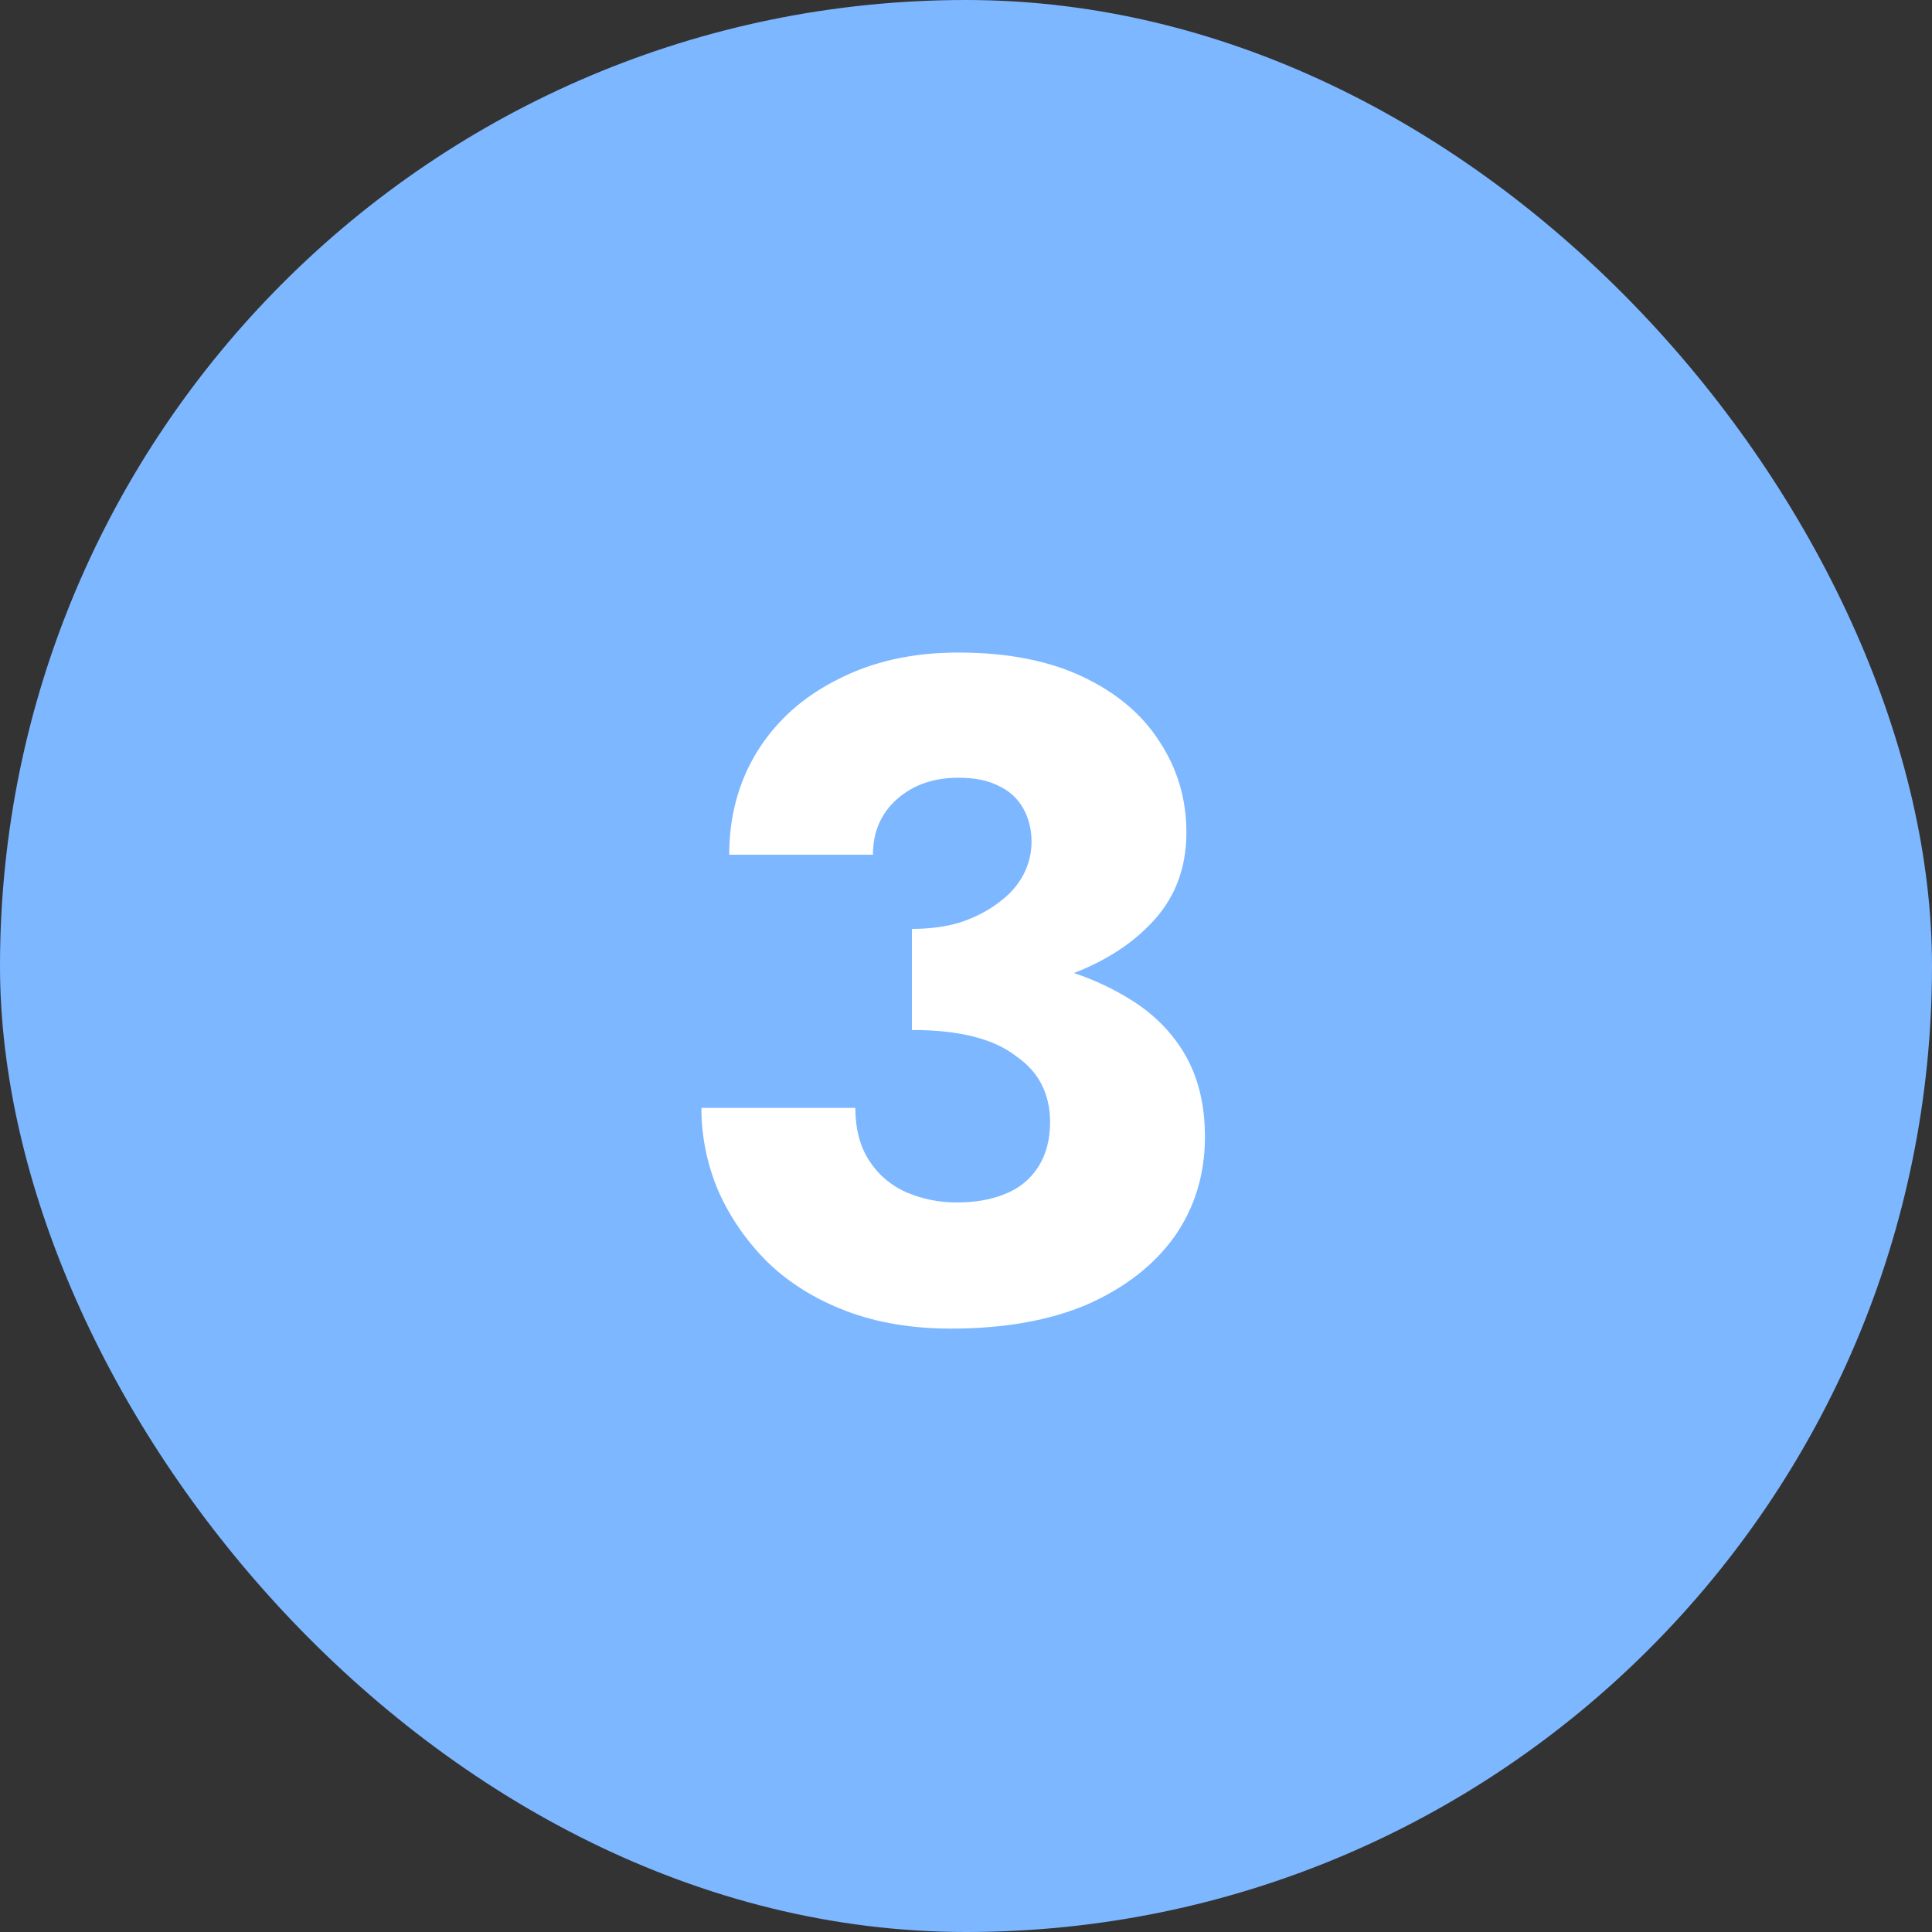 <?xml version="1.0" encoding="UTF-8"?> <svg xmlns="http://www.w3.org/2000/svg" width="50" height="50" viewBox="0 0 50 50" fill="none"><rect x="0" y="0" width="50" height="50" fill="#333333" stroke="none"/> <rect width="50" height="50" rx="25" fill="#7DB7FF"></rect> <path d="M23.6 25.864V24.04C24.064 24.04 24.48 23.984 24.848 23.872C25.232 23.744 25.56 23.576 25.832 23.368C26.12 23.16 26.336 22.92 26.48 22.648C26.624 22.376 26.696 22.088 26.696 21.784C26.696 21.464 26.624 21.176 26.48 20.92C26.336 20.664 26.128 20.472 25.856 20.344C25.584 20.2 25.232 20.128 24.8 20.128C24.16 20.128 23.632 20.312 23.216 20.68C22.8 21.048 22.592 21.528 22.592 22.12H18.872C18.872 21.128 19.112 20.24 19.592 19.456C20.088 18.656 20.784 18.032 21.68 17.584C22.576 17.12 23.616 16.888 24.8 16.888C26.064 16.888 27.136 17.096 28.016 17.512C28.896 17.928 29.56 18.488 30.008 19.192C30.472 19.896 30.704 20.68 30.704 21.544C30.704 22.504 30.384 23.304 29.744 23.944C29.12 24.584 28.272 25.064 27.2 25.384C26.128 25.704 24.928 25.864 23.6 25.864ZM24.608 34.384C23.6 34.384 22.696 34.232 21.896 33.928C21.096 33.624 20.416 33.2 19.856 32.656C19.312 32.112 18.888 31.496 18.584 30.808C18.296 30.12 18.152 29.408 18.152 28.672H22.136C22.136 29.216 22.256 29.672 22.496 30.04C22.736 30.408 23.056 30.68 23.456 30.856C23.872 31.032 24.304 31.12 24.752 31.12C25.232 31.12 25.648 31.048 26 30.904C26.368 30.76 26.656 30.528 26.864 30.208C27.072 29.888 27.176 29.496 27.176 29.032C27.176 28.68 27.104 28.36 26.96 28.072C26.816 27.784 26.592 27.536 26.288 27.328C26 27.104 25.632 26.936 25.184 26.824C24.736 26.712 24.208 26.656 23.6 26.656V24.592C24.704 24.592 25.712 24.688 26.624 24.88C27.552 25.056 28.36 25.344 29.048 25.744C29.736 26.128 30.264 26.624 30.632 27.232C31 27.84 31.184 28.568 31.184 29.416C31.184 30.392 30.92 31.256 30.392 32.008C29.864 32.744 29.112 33.328 28.136 33.76C27.16 34.176 25.984 34.384 24.608 34.384Z" fill="white"></path> </svg> 